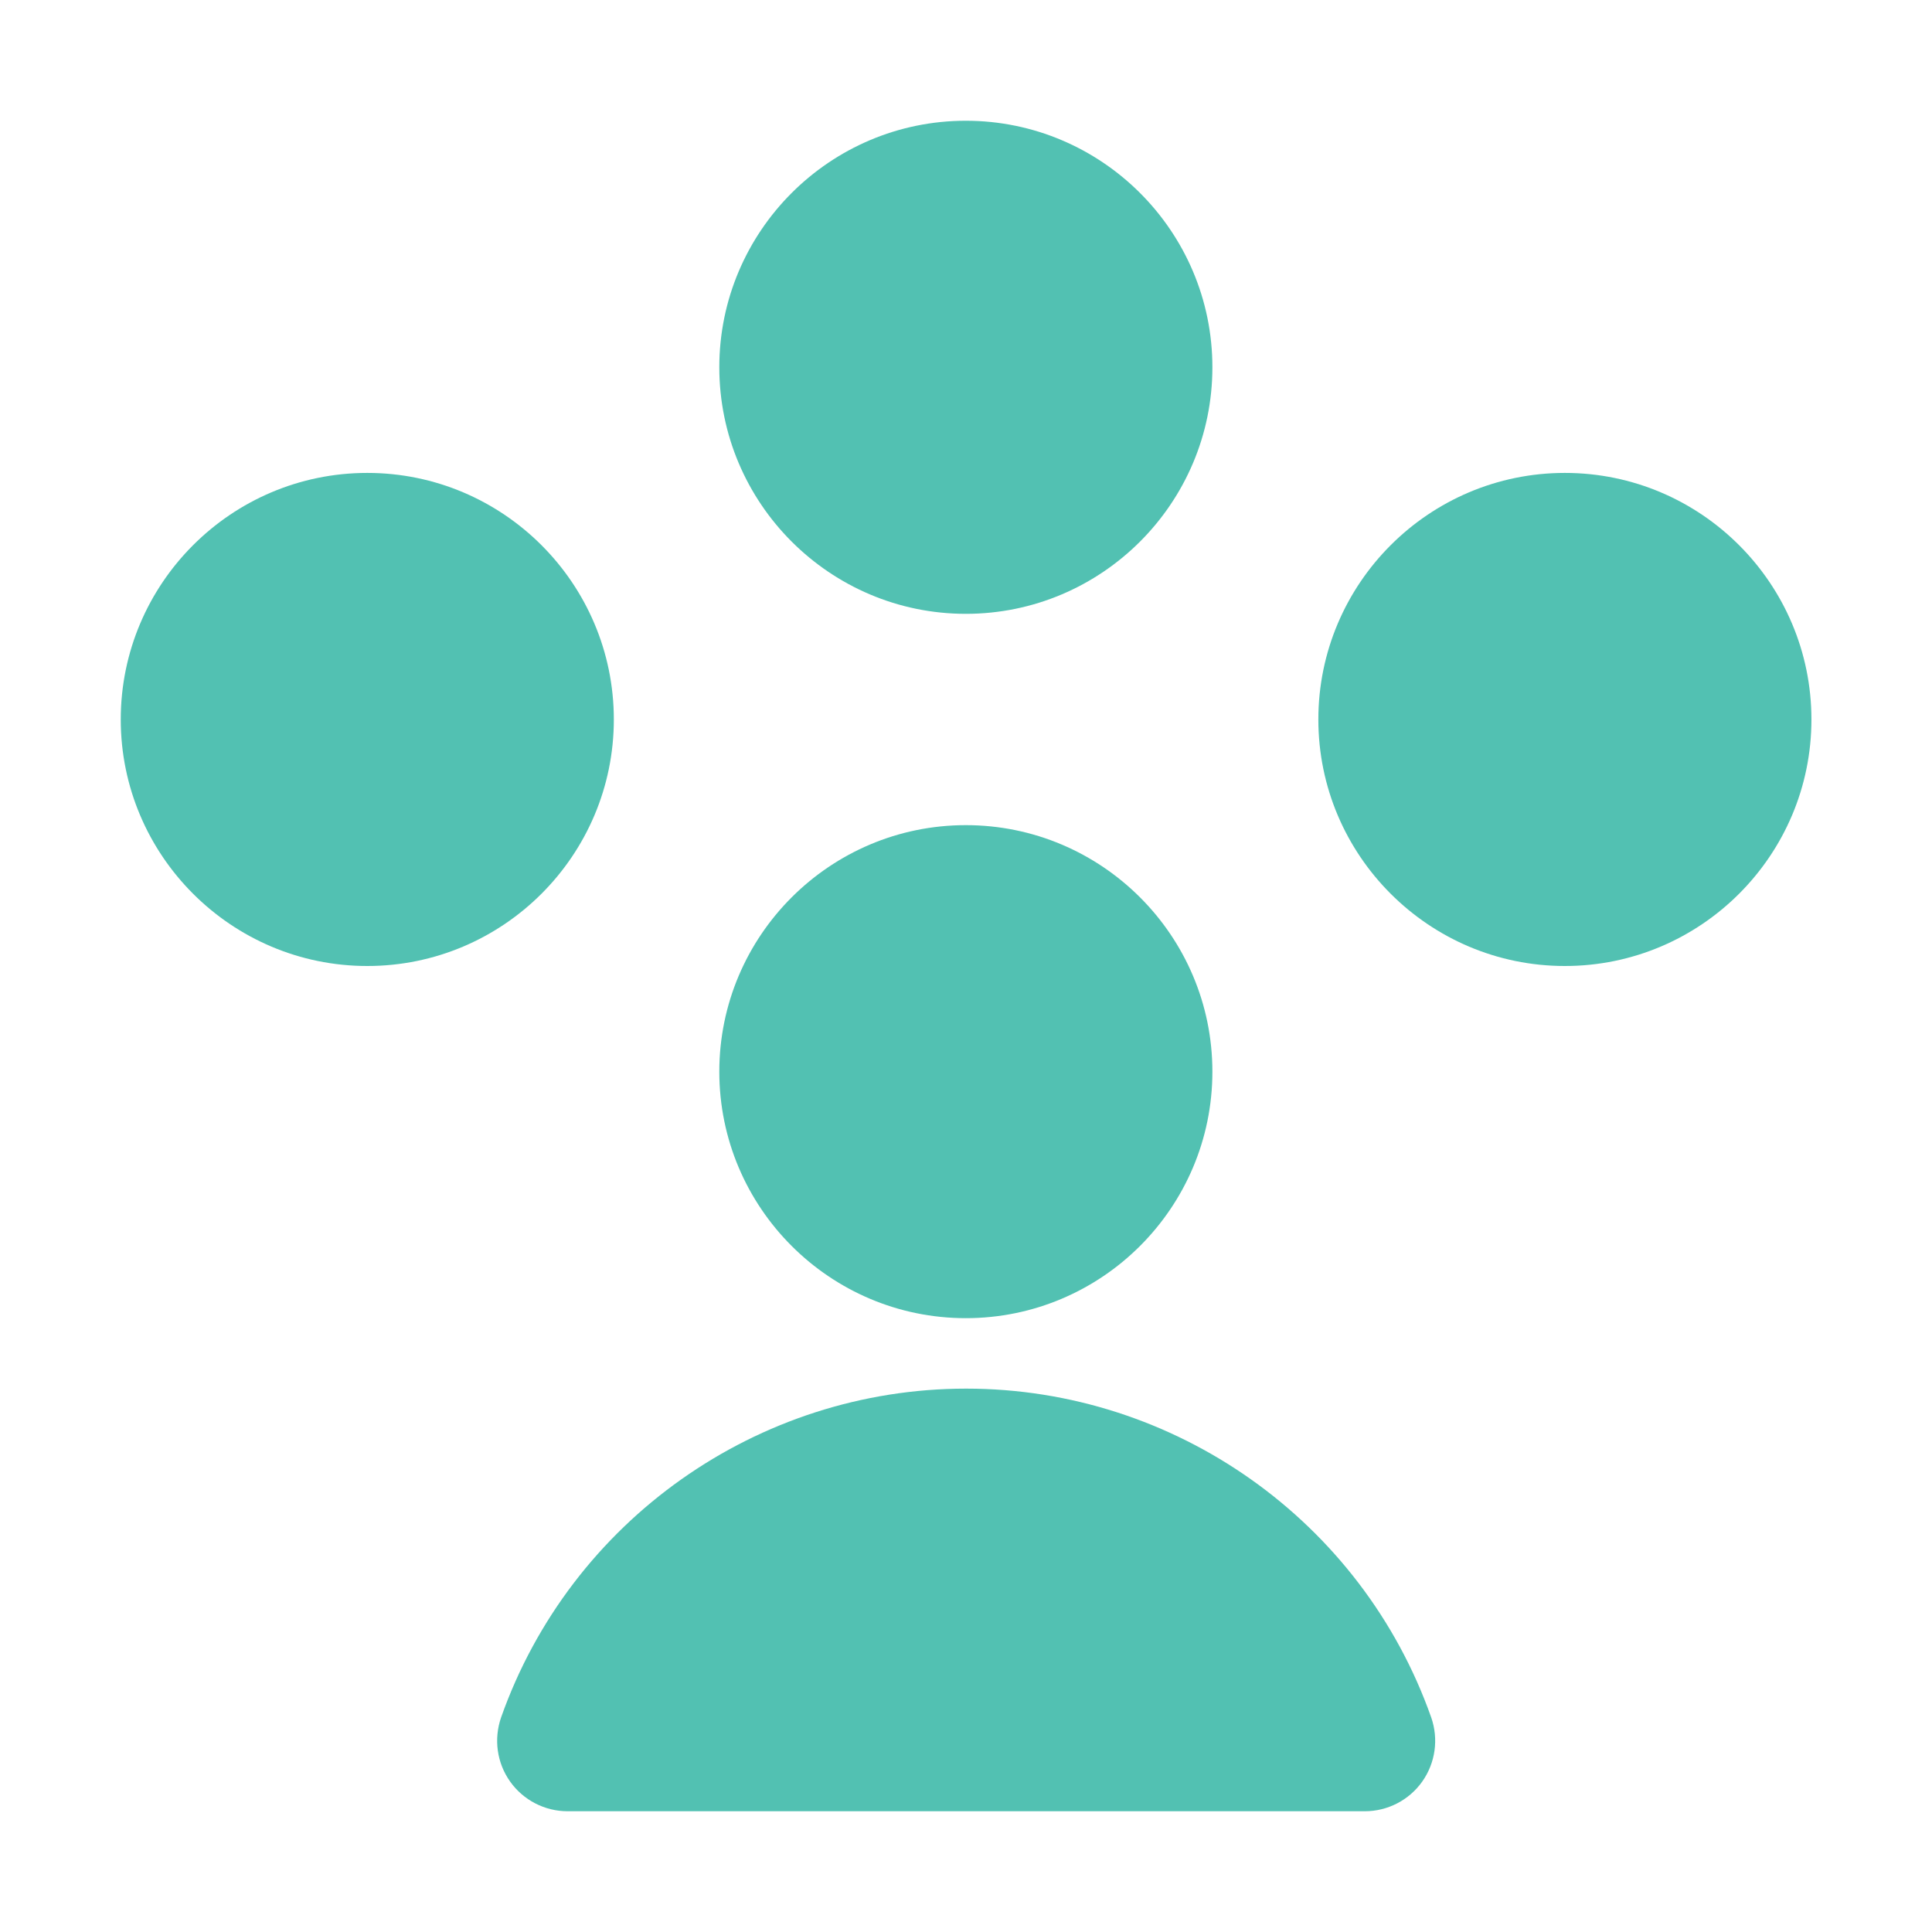 <svg width="32" height="32" viewBox="0 0 32 32" fill="none" xmlns="http://www.w3.org/2000/svg">
<g clip-path="url(#clip0_17802_2513)">
<path d="M15.997 21.833C13.746 21.833 11.914 20.002 11.914 17.75C11.914 15.498 13.746 13.667 15.997 13.667C18.249 13.667 20.081 15.498 20.081 17.75C20.081 20.002 18.249 21.833 15.997 21.833Z" fill="#52C1B2"/>
<path d="M15.997 10.167C13.746 10.167 11.914 8.335 11.914 6.083C11.914 3.832 13.746 2 15.997 2C18.249 2 20.081 3.832 20.081 6.083C20.081 8.335 18.249 10.167 15.997 10.167Z" fill="#52C1B2"/>
<path d="M6.083 16C3.832 16 2 14.168 2 11.917C2 9.665 3.832 7.833 6.083 7.833C8.335 7.833 10.167 9.665 10.167 11.917C10.167 14.168 8.335 16 6.083 16Z" fill="#52C1B2"/>
<path d="M25.919 16C23.668 16 21.836 14.168 21.836 11.917C21.836 9.665 23.668 7.833 25.919 7.833C28.171 7.833 30.003 9.665 30.003 11.917C30.003 14.168 28.171 16 25.919 16Z" fill="#52C1B2"/>
<path d="M22.603 30H9.401C9.023 30 8.667 29.816 8.449 29.508C8.229 29.198 8.176 28.803 8.3 28.445C9.451 25.188 12.547 23 16.003 23C19.458 23 22.554 25.188 23.705 28.445C23.83 28.802 23.776 29.198 23.557 29.508C23.338 29.817 22.983 30 22.605 30H22.603Z" fill="#52C1B2"/>
</g>
<defs>
<clipPath id="clip0_17802_2513">
<rect width="28" height="28" fill="white" transform="translate(2 2)"/>
</clipPath>
</defs>
</svg>

